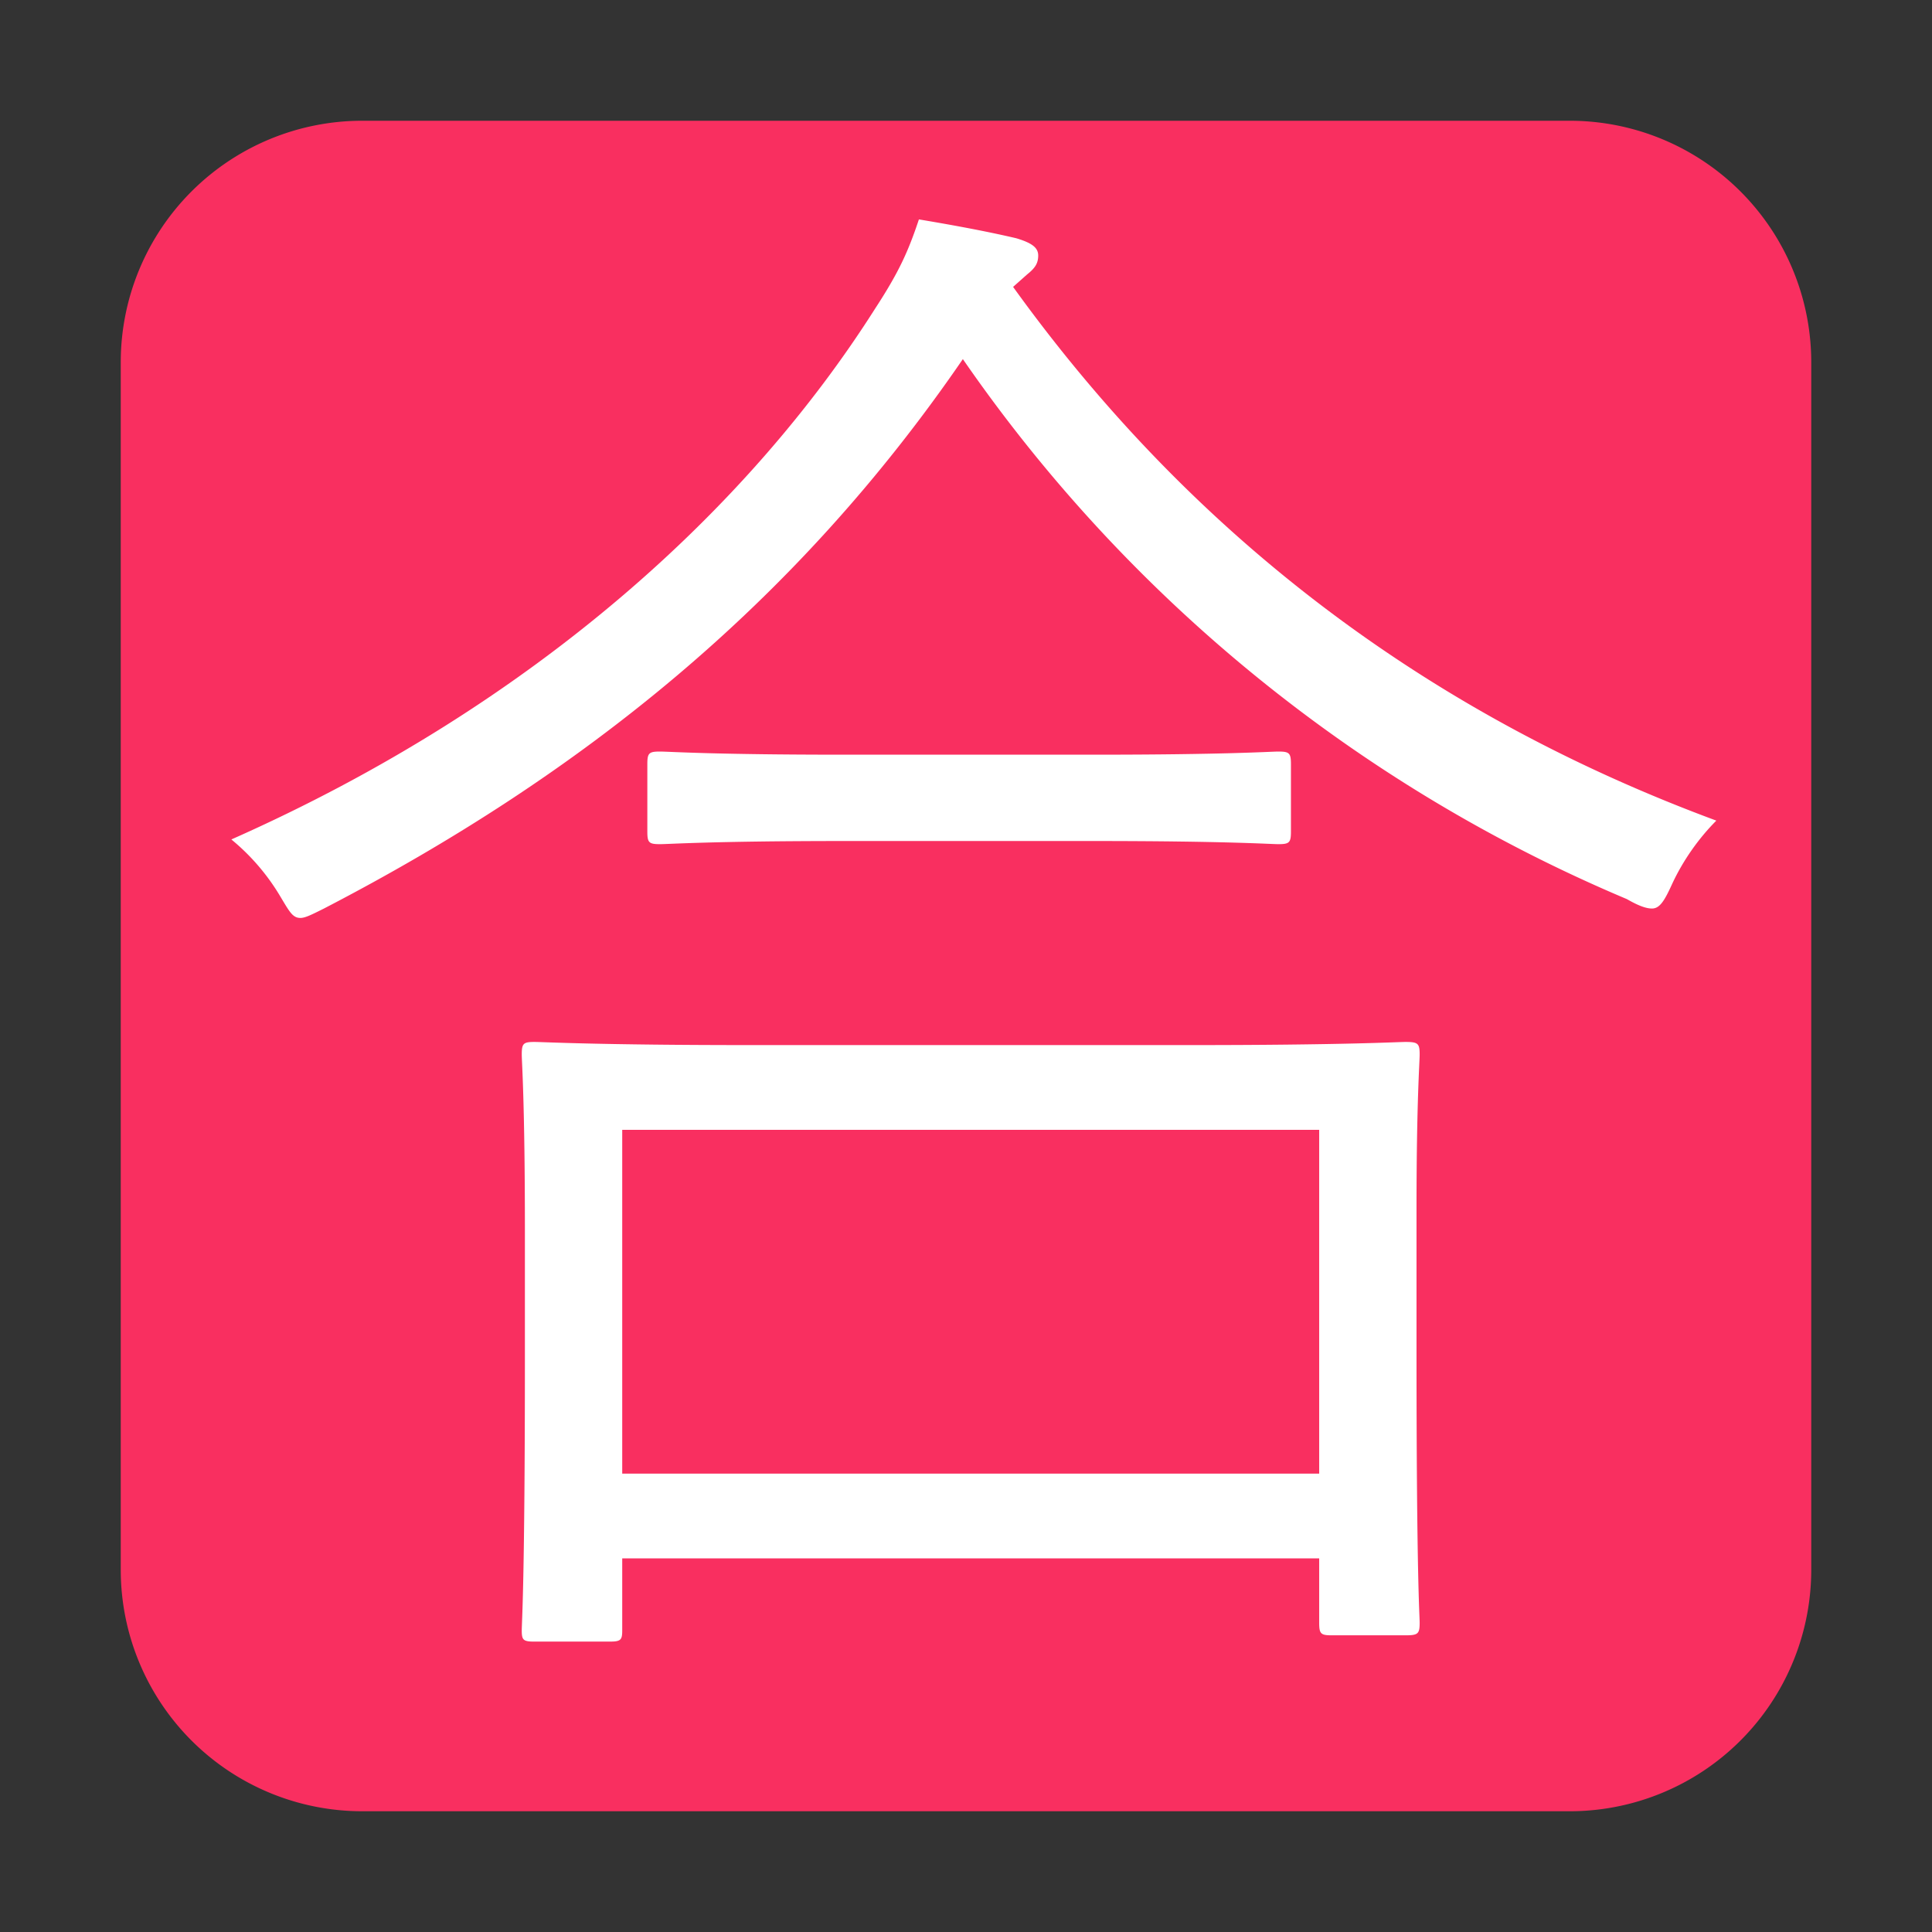 <svg xmlns="http://www.w3.org/2000/svg" fill="none" viewBox="0 0 32 32"><rect x="0" y="0" width="32" height="32" fill="#333333" stroke="none"/><path fill="#F92F60" d="M2 6a4 4 0 0 1 4-4h20a4 4 0 0 1 4 4v20a4 4 0 0 1-4 4H6a4 4 0 0 1-4-4z"/><path fill="#fff" d="M23.462 20.014v2.392c0 3.744.052 4.342.052 4.472 0 .182-.026.208-.234.208h-1.222c-.182 0-.208-.026-.208-.208v-1.066H10.306v1.196c0 .156-.026.182-.208.182H8.85c-.182 0-.208-.026-.208-.182s.052-.754.052-4.524v-2.106c0-2.132-.052-2.782-.052-2.912 0-.182.026-.208.208-.208.156 0 1.04.052 3.588.052h7.28c2.548 0 3.432-.052 3.562-.052.208 0 .234.026.234.208 0 .13-.052.78-.052 2.548m-1.612 4.394v-5.694H10.306v5.694zM17.014 4.544l-.234.208c3.146 4.368 7.15 7.176 11.648 8.84-.286.286-.546.65-.728 1.04-.13.286-.208.416-.338.416-.104 0-.234-.052-.416-.156a25.3 25.3 0 0 1-10.998-8.944c-2.782 4.056-6.318 6.89-10.582 9.1-.208.104-.312.156-.39.156-.13 0-.182-.104-.338-.364a3.6 3.6 0 0 0-.806-.936c5.044-2.236 8.58-5.512 10.66-8.788.39-.598.546-.936.728-1.482.624.104 1.17.208 1.612.312.26.078.364.156.364.286s-.052.208-.182.312m4.368 8.112v1.118c0 .182-.026.208-.208.208-.13 0-.858-.052-3.042-.052h-4.16c-2.184 0-2.886.052-3.042.052-.182 0-.208-.026-.208-.208v-1.118c0-.182.026-.208.208-.208.156 0 .858.052 3.042.052h4.16c2.184 0 2.912-.052 3.042-.052.182 0 .208.026.208.208"/></svg>